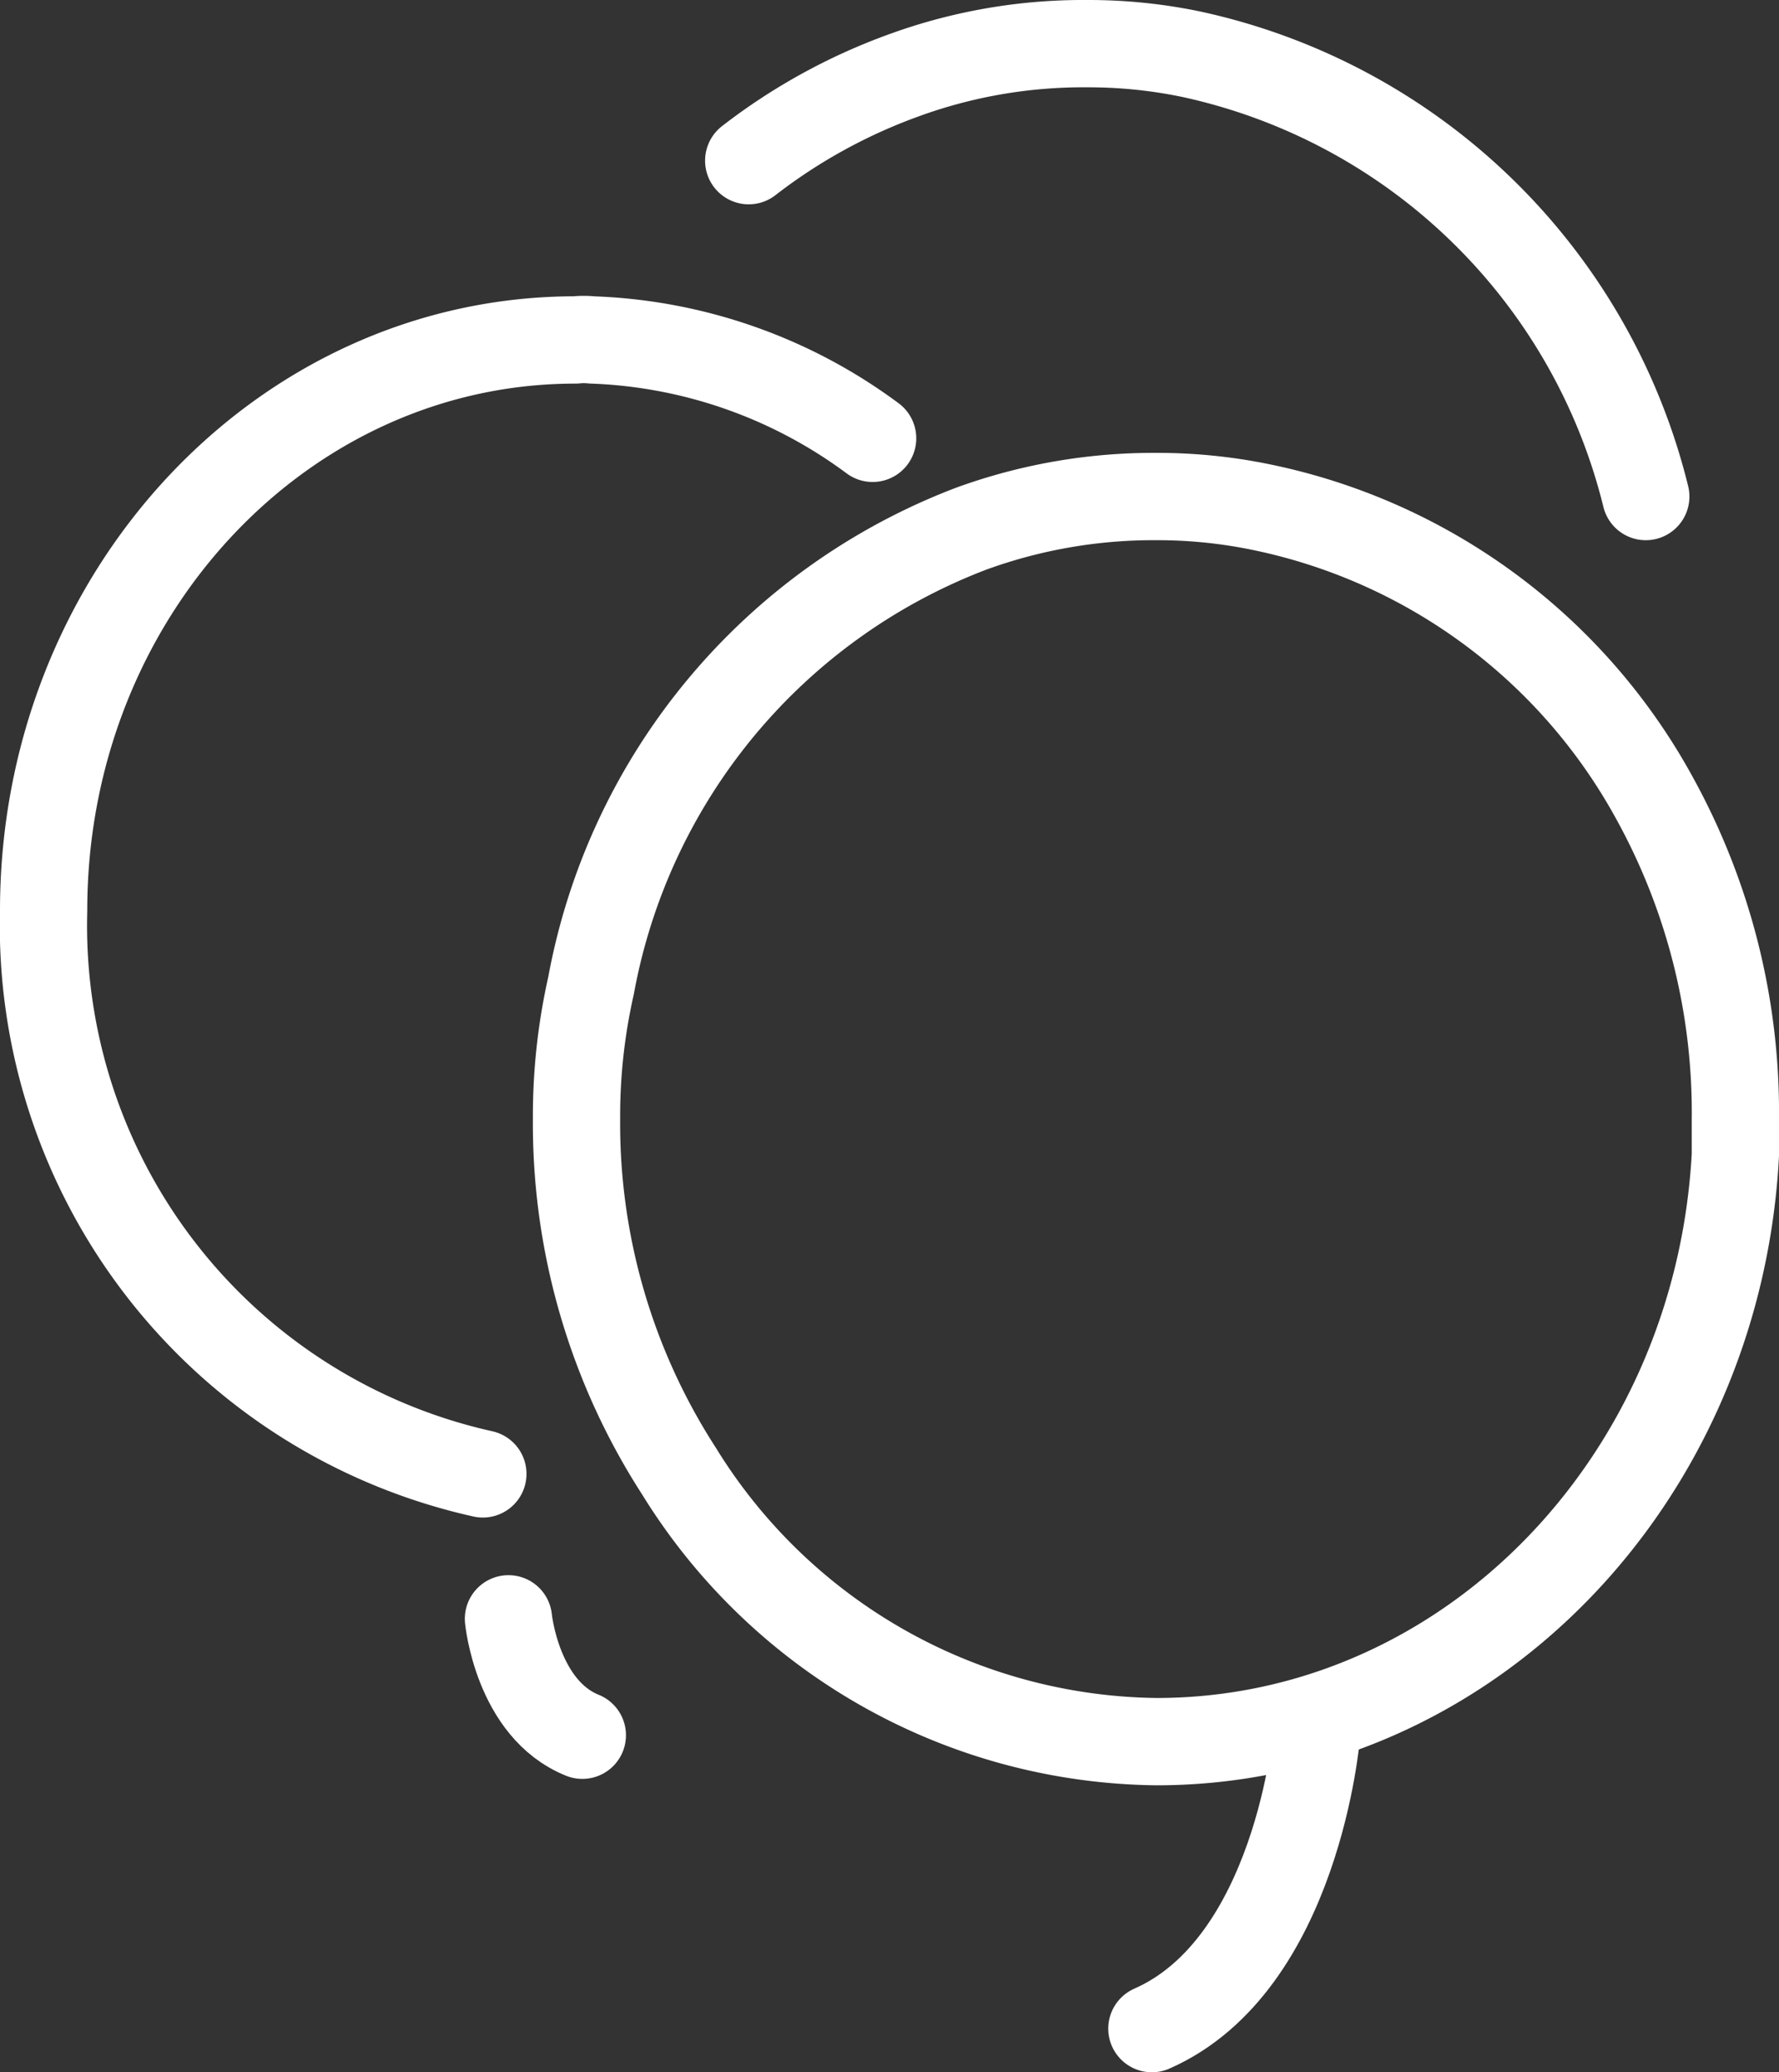 <svg xmlns="http://www.w3.org/2000/svg" viewBox="0 0 30.58 35.6"><rect x="0" y="0" width="30.58" height="35.6" fill="#333333" stroke="none"/><defs><style>.cls-1{fill:none;stroke:#fff;stroke-linecap:round;stroke-linejoin:round;stroke-width:1.5px;}</style></defs><g id="图层_2" data-name="图层 2"><g id="图层_1-2" data-name="图层 1"><path class="cls-1" d="M29.83,19.22c0,.21,0,.42,0,.62-.3,5.63-4.64,10.08-9.95,10.08a9.77,9.77,0,0,1-8.21-4.65,11,11,0,0,1-1.76-6.05,10.17,10.17,0,0,1,.25-2.29,10.41,10.41,0,0,1,6.54-7.85,9.17,9.17,0,0,1,3.18-.55,8.84,8.84,0,0,1,1.79.18,10,10,0,0,1,6.77,5A11.17,11.17,0,0,1,29.83,19.22Z"/><path class="cls-1" d="M8.3,25.32A9.65,9.65,0,0,1,.75,15.64c0-5.41,4.09-9.8,9.14-9.8a1.42,1.42,0,0,1,.29,0A8.59,8.59,0,0,1,15,7.53"/><path class="cls-1" d="M12.87,2.76A9.79,9.79,0,0,1,15.52,1.3,9,9,0,0,1,18.69.75a8.67,8.67,0,0,1,1.78.18,10.29,10.29,0,0,1,7.82,7.6"/><path class="cls-1" d="M22.63,29.8s-.33,3.95-2.83,5.05"/><path class="cls-1" d="M8.74,27.81s.15,1.55,1.27,2"/></g></g></svg>
